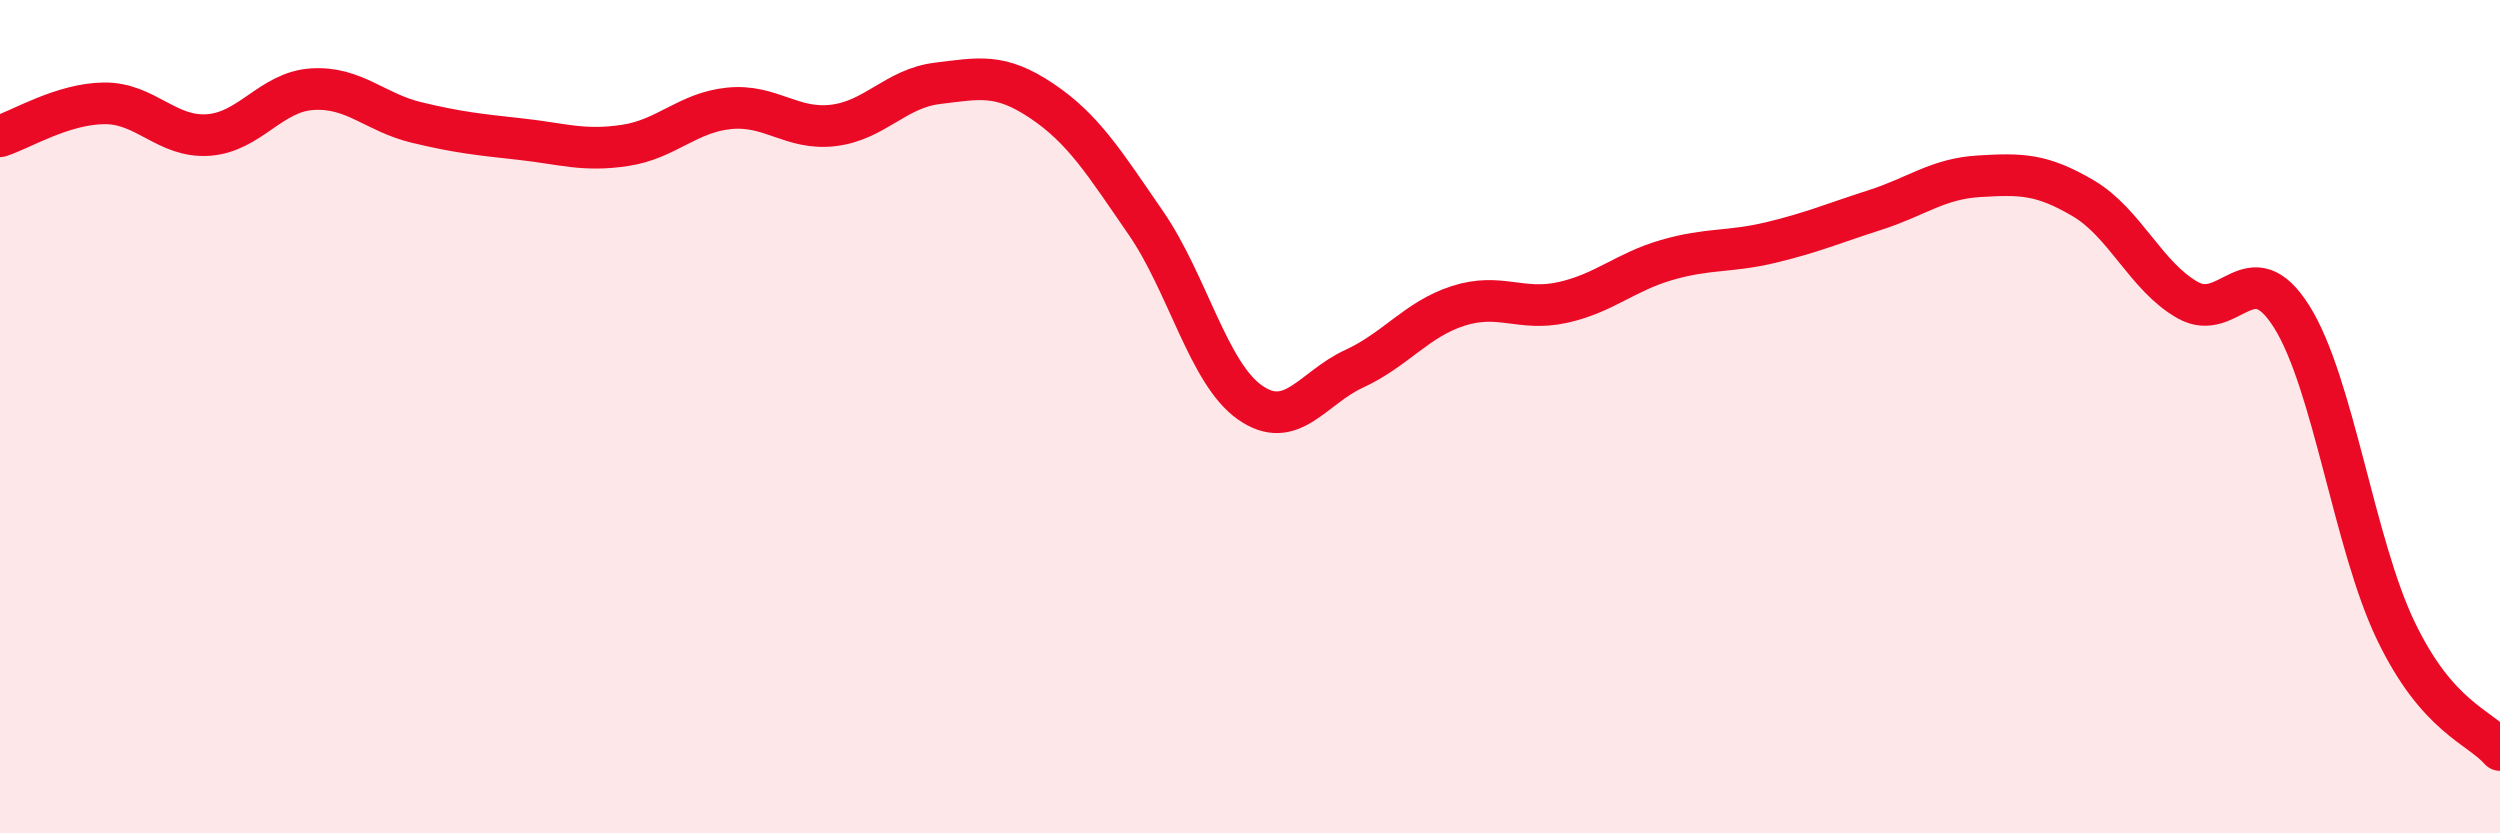 
    <svg width="60" height="20" viewBox="0 0 60 20" xmlns="http://www.w3.org/2000/svg">
      <path
        d="M 0,3.27 C 0.5,3.11 1.5,2.49 2.5,2.48 C 3.5,2.47 4,3.31 5,3.24 C 6,3.17 6.5,2.2 7.5,2.14 C 8.5,2.08 9,2.7 10,2.94 C 11,3.18 11.5,3.23 12.5,3.34 C 13.5,3.45 14,3.64 15,3.49 C 16,3.34 16.5,2.7 17.5,2.6 C 18.5,2.5 19,3.13 20,3.01 C 21,2.89 21.5,2.12 22.5,2 C 23.5,1.88 24,1.75 25,2.42 C 26,3.09 26.5,3.9 27.5,5.35 C 28.5,6.8 29,8.96 30,9.66 C 31,10.36 31.5,9.31 32.5,8.85 C 33.5,8.39 34,7.66 35,7.34 C 36,7.02 36.5,7.48 37.5,7.26 C 38.5,7.04 39,6.53 40,6.24 C 41,5.95 41.5,6.06 42.5,5.82 C 43.5,5.58 44,5.36 45,5.04 C 46,4.72 46.5,4.29 47.5,4.23 C 48.5,4.17 49,4.17 50,4.76 C 51,5.35 51.5,6.63 52.5,7.2 C 53.5,7.77 54,6.01 55,7.6 C 56,9.19 56.5,13.06 57.5,15.14 C 58.5,17.22 59.5,17.43 60,18L60 20L0 20Z"
        fill="#EB0A25"
        opacity="0.1"
        stroke-linecap="round"
        stroke-linejoin="round"
      />
      <path
        d="M 0,3.27 C 0.5,3.11 1.5,2.49 2.5,2.48 C 3.5,2.47 4,3.31 5,3.24 C 6,3.17 6.5,2.2 7.5,2.14 C 8.5,2.08 9,2.7 10,2.94 C 11,3.18 11.5,3.23 12.5,3.34 C 13.5,3.45 14,3.64 15,3.49 C 16,3.34 16.5,2.7 17.5,2.6 C 18.5,2.5 19,3.13 20,3.01 C 21,2.89 21.5,2.12 22.5,2 C 23.5,1.88 24,1.75 25,2.42 C 26,3.09 26.5,3.9 27.5,5.35 C 28.5,6.8 29,8.96 30,9.66 C 31,10.36 31.5,9.31 32.5,8.85 C 33.5,8.39 34,7.66 35,7.34 C 36,7.02 36.5,7.48 37.5,7.26 C 38.5,7.04 39,6.53 40,6.24 C 41,5.95 41.5,6.06 42.5,5.82 C 43.5,5.58 44,5.36 45,5.04 C 46,4.72 46.5,4.29 47.5,4.23 C 48.5,4.17 49,4.17 50,4.76 C 51,5.35 51.5,6.63 52.5,7.2 C 53.5,7.77 54,6.01 55,7.6 C 56,9.19 56.5,13.06 57.5,15.14 C 58.5,17.22 59.5,17.43 60,18"
        stroke="#EB0A25"
        stroke-width="1"
        fill="none"
        stroke-linecap="round"
        stroke-linejoin="round"
      />
    </svg>
  